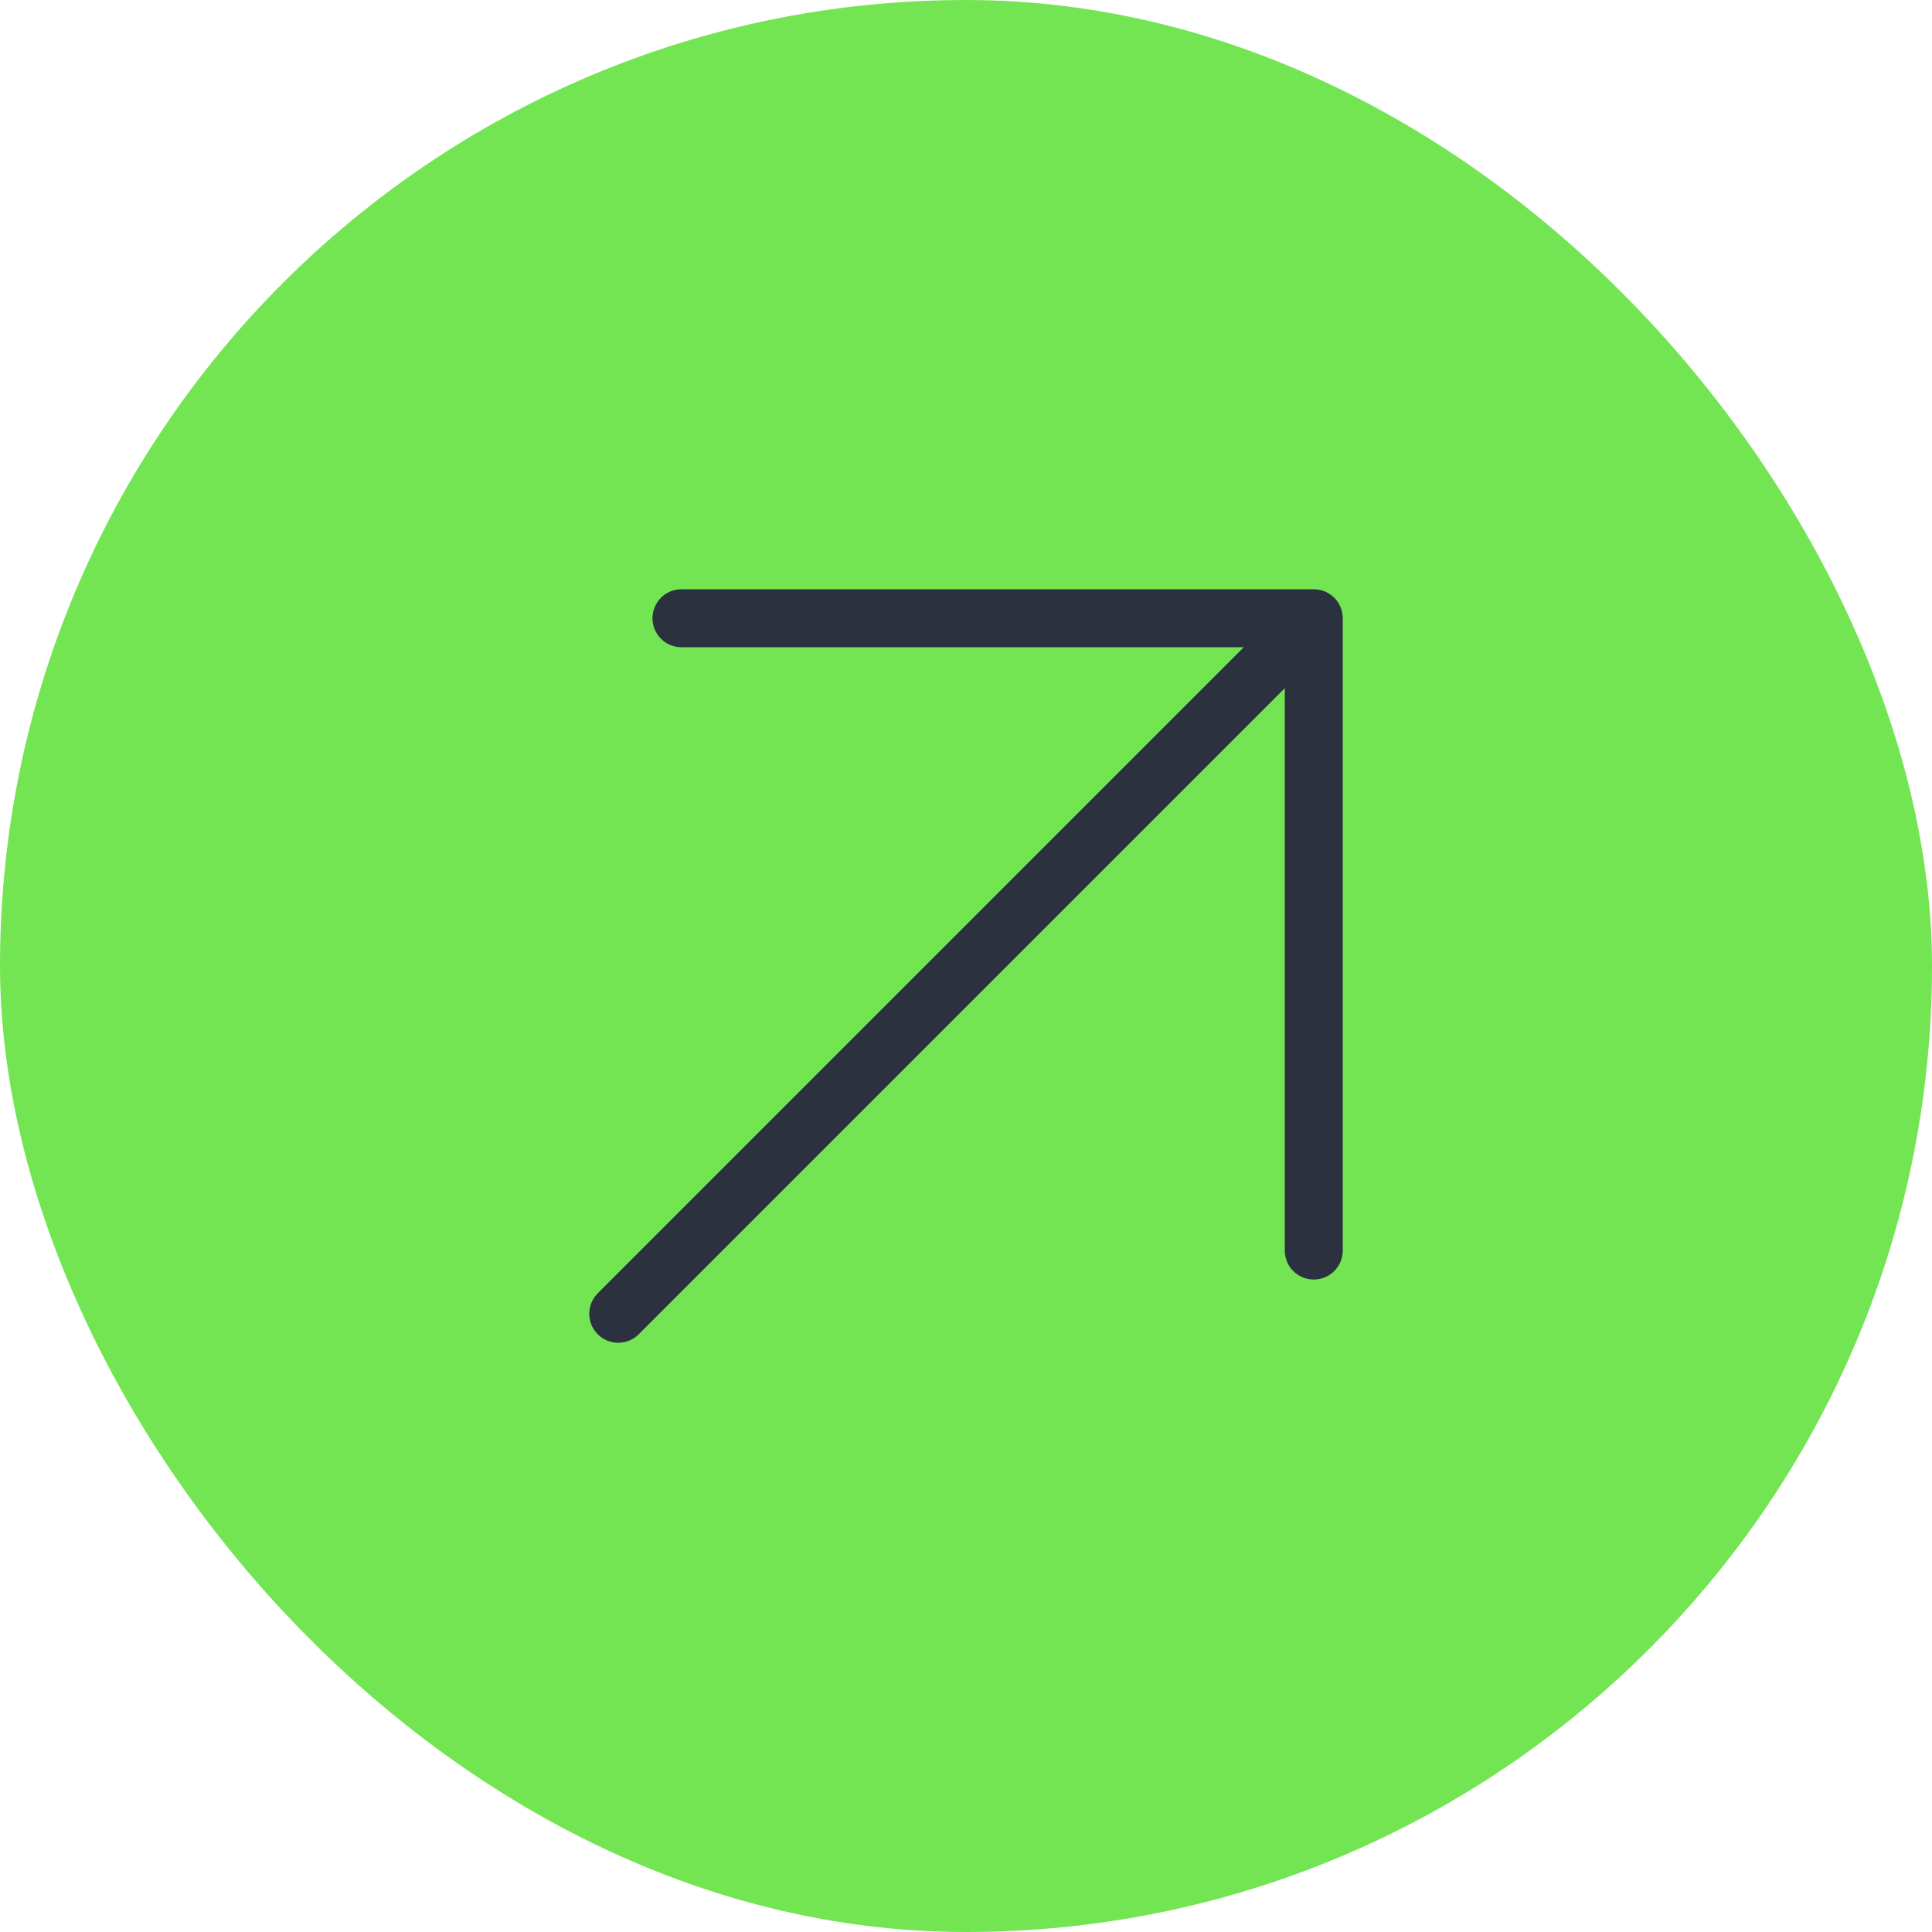 <?xml version="1.0" encoding="UTF-8"?> <svg xmlns="http://www.w3.org/2000/svg" width="50" height="50" viewBox="0 0 50 50" fill="none"><rect width="50" height="50" rx="25" fill="#73E553"></rect><path d="M16 34L34 16M34 16V32.364M34 16H17.636" stroke="#2C313F" stroke-width="1.5" stroke-linecap="round" stroke-linejoin="round"></path></svg> 